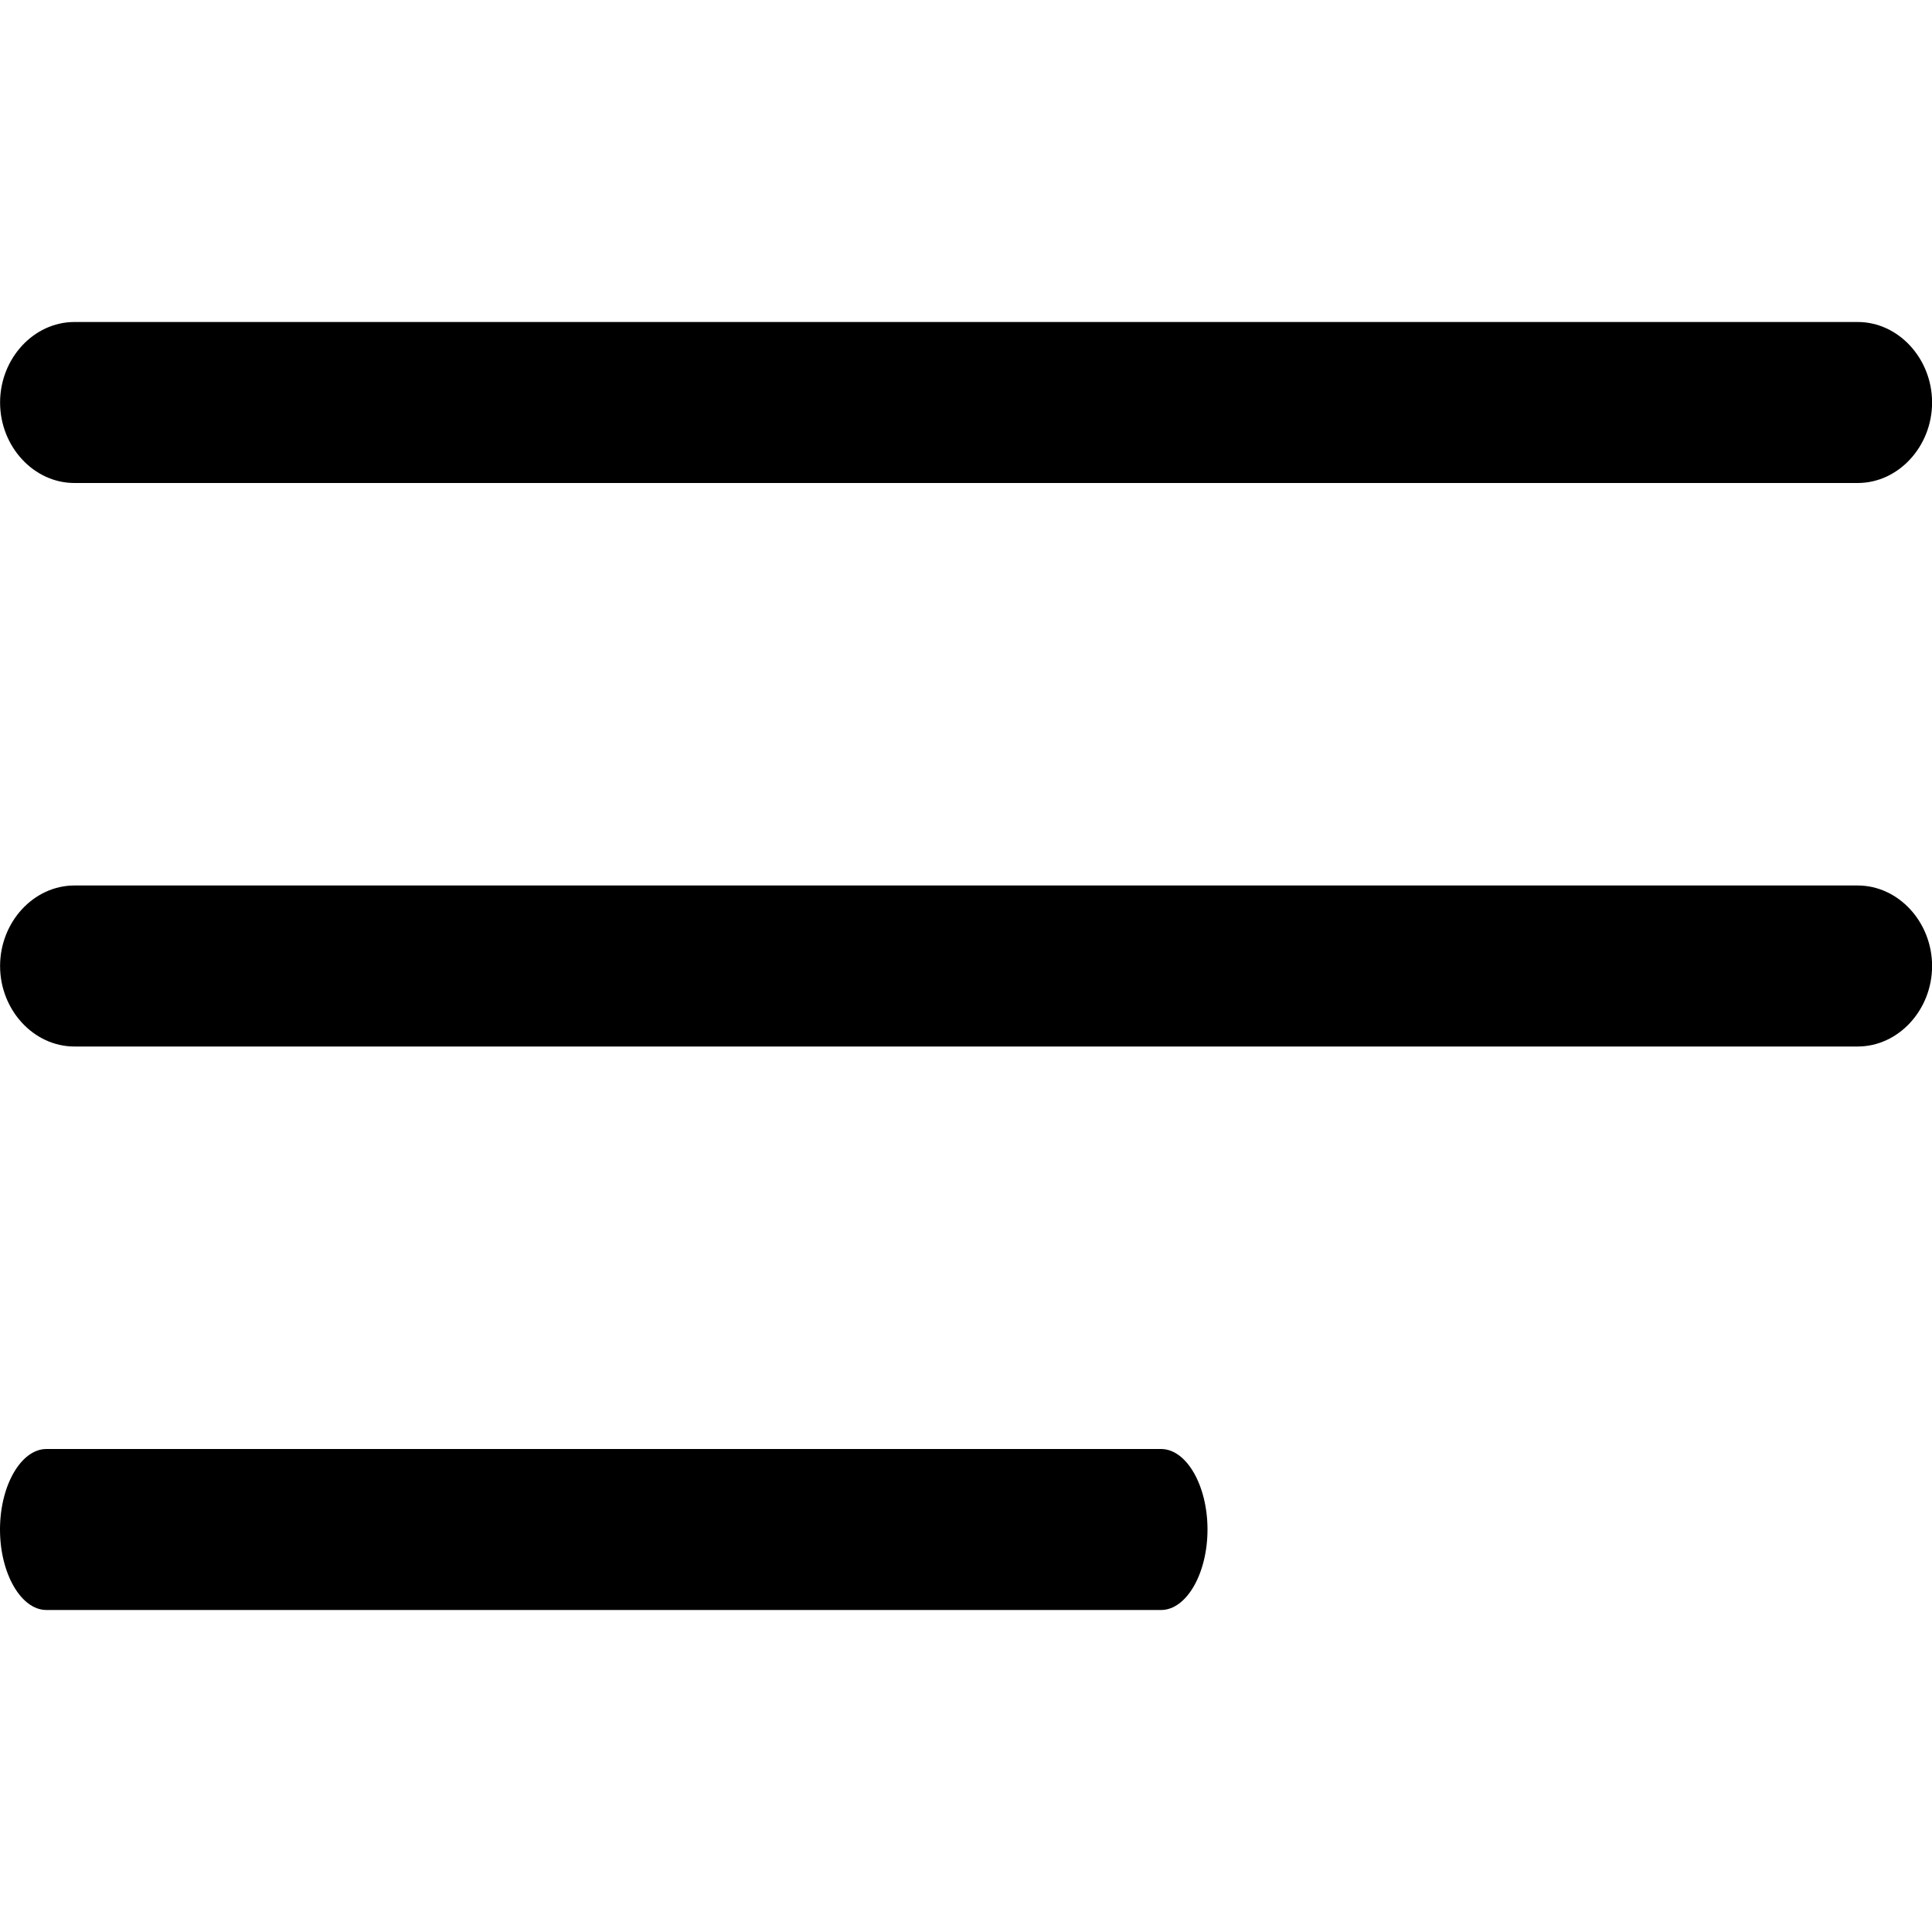 <svg width="24" height="24" viewBox="0 0 24 24" fill="none" xmlns="http://www.w3.org/2000/svg">
<path d="M23.078 6H0.924C0.419 6 0.001 5.547 0.001 5C0.001 4.453 0.419 4 0.924 4H23.078C23.582 4 24.001 4.453 24.001 5C24.001 5.547 23.582 6 23.078 6Z" fill="black"/>
<path d="M23.078 13H0.924C0.419 13 0.001 12.547 0.001 12C0.001 11.453 0.419 11 0.924 11H23.078C23.582 11 24.001 11.453 24.001 12C24.001 12.547 23.582 13 23.078 13Z" fill="black"/>
<path d="M14.423 20H0.577C0.262 20 0 19.547 0 19C0 18.453 0.262 18 0.577 18H14.423C14.739 18 15 18.453 15 19C15 19.547 14.739 20 14.423 20Z" fill="black"/>
</svg>
